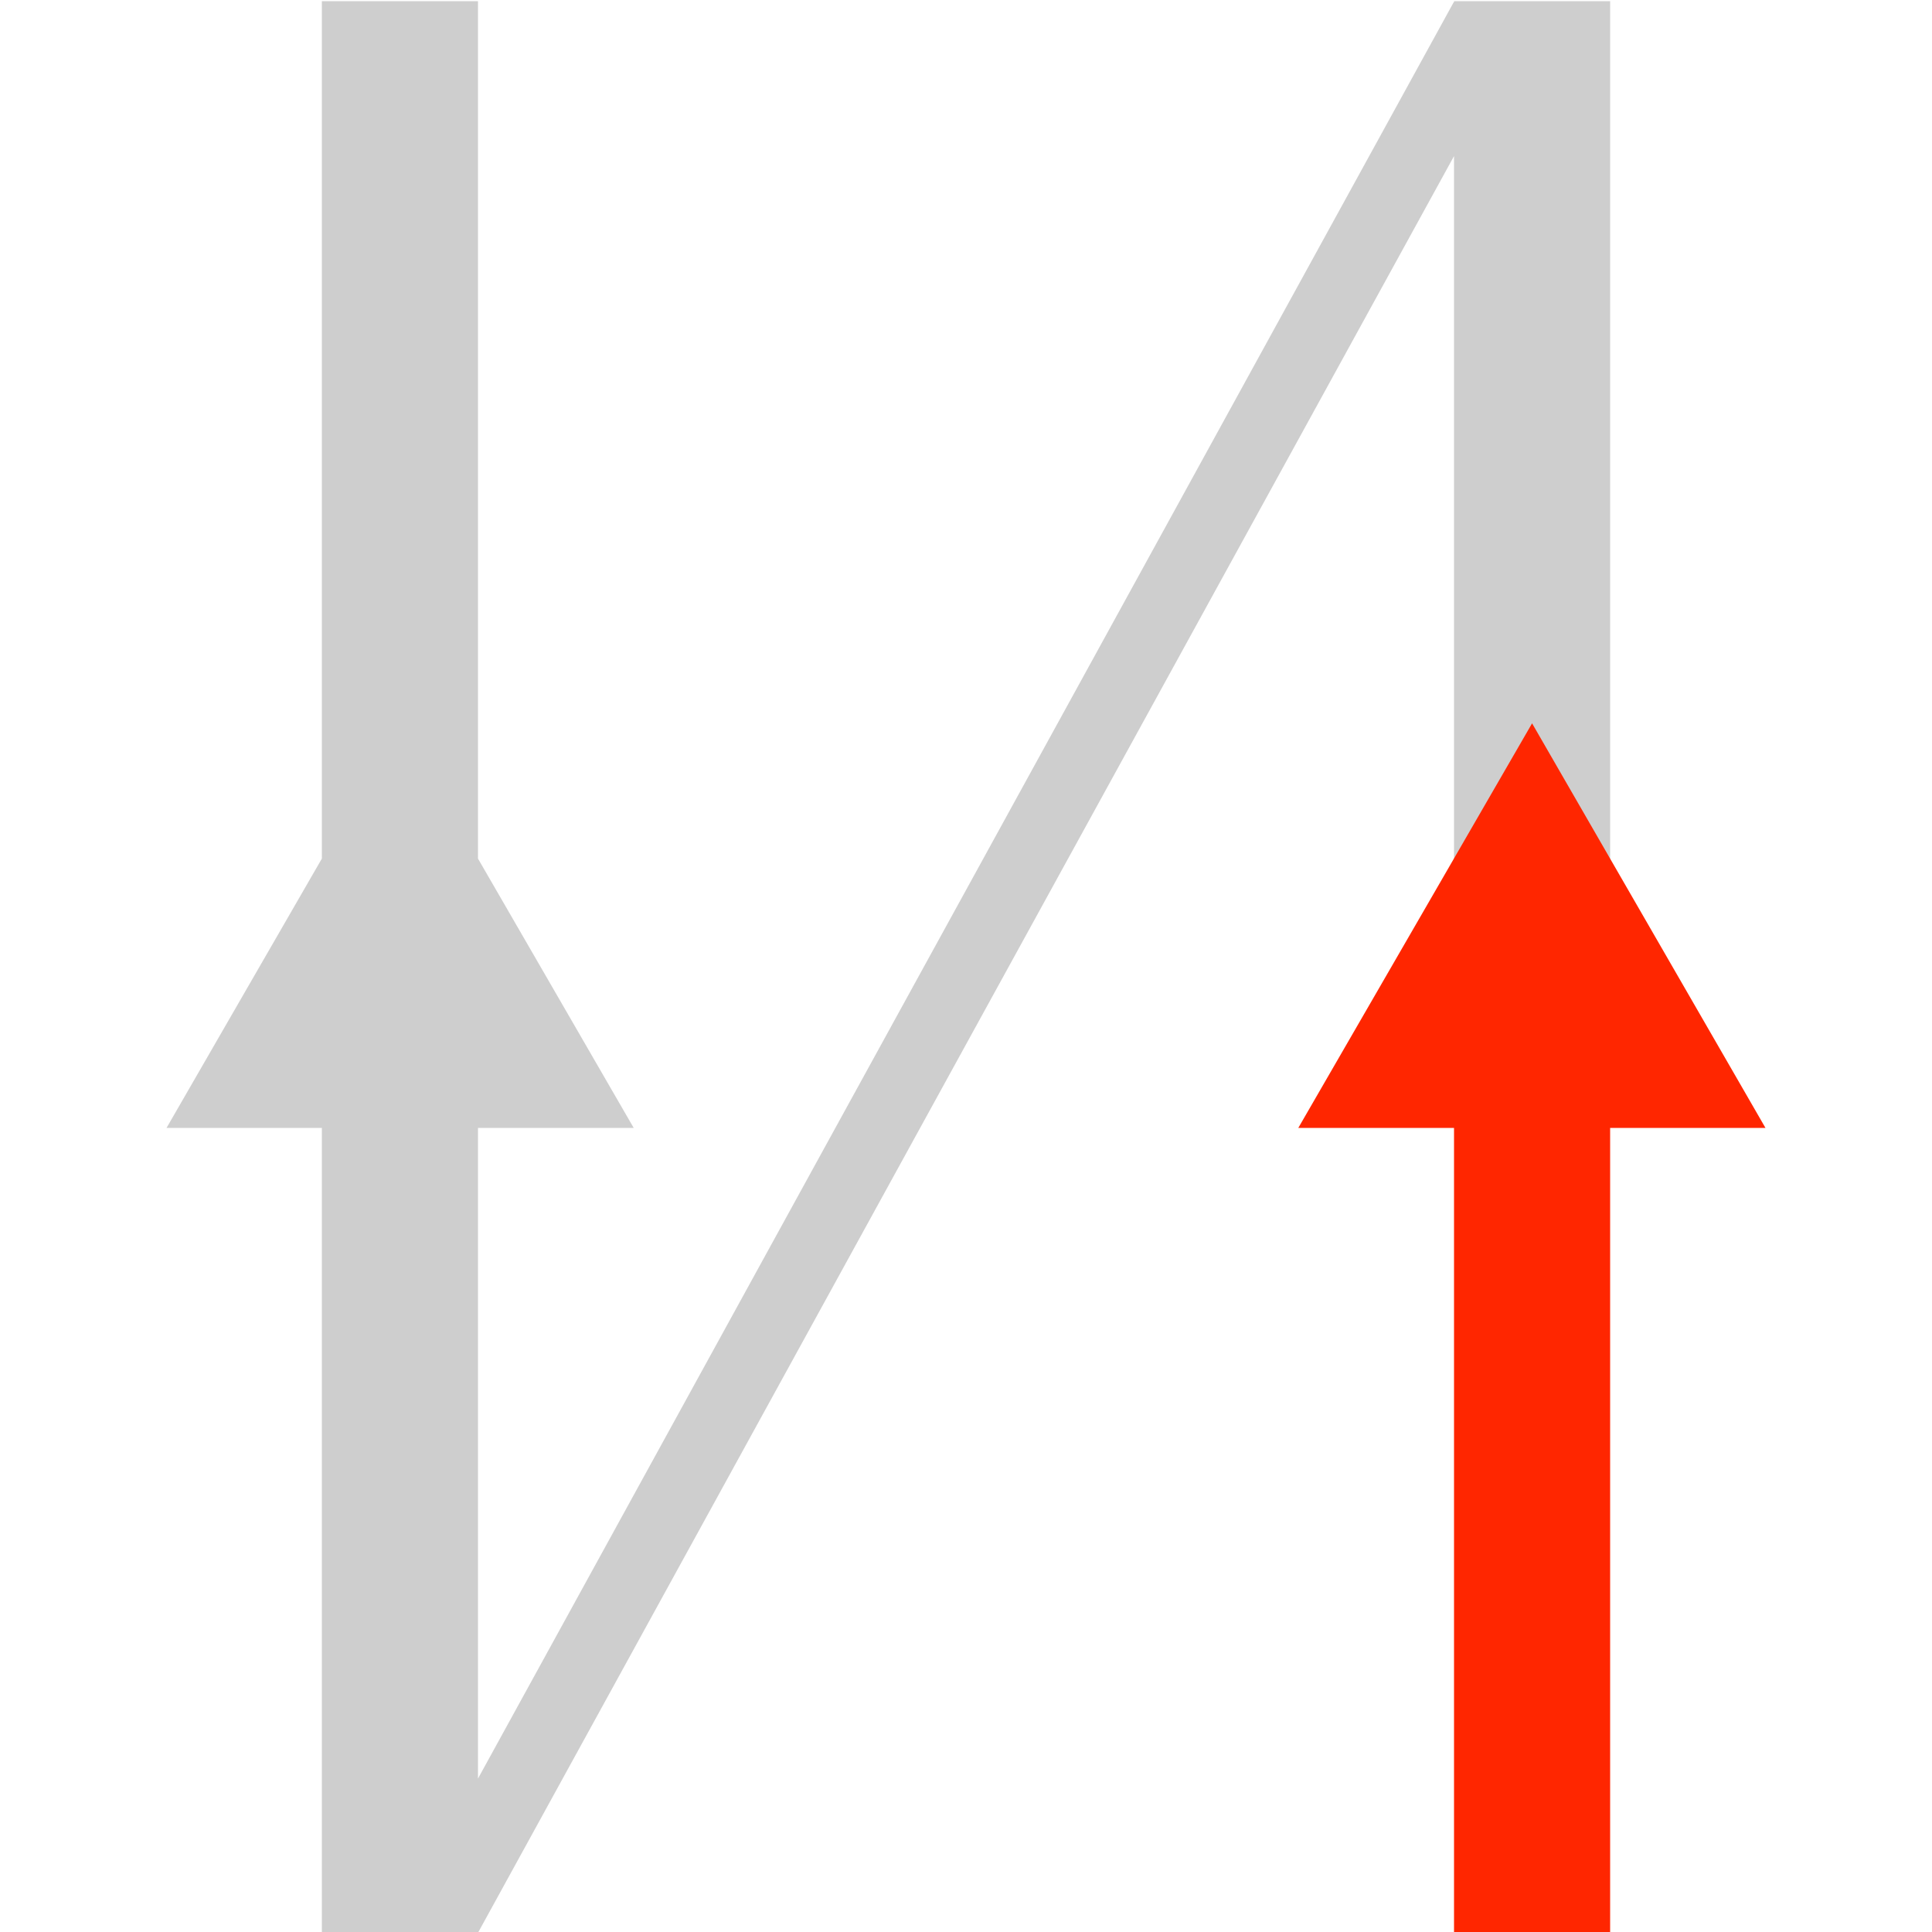 <?xml version="1.0" encoding="utf-8"?>
<!-- Generator: Adobe Illustrator 27.7.0, SVG Export Plug-In . SVG Version: 6.00 Build 0)  -->
<svg version="1.1" id="Layer_1" xmlns="http://www.w3.org/2000/svg" xmlns:xlink="http://www.w3.org/1999/xlink" x="0px" y="0px"
	 viewBox="0 0 500 500" style="enable-background:new 0 0 500 500;" xml:space="preserve">
<style type="text/css">
	.st0{fill:#CECECE;}
	.st1{fill:#FF2600;}
</style>
<polygon class="st0" points="416.7,0.3 416.7,267 376.3,267 376.3,40.4 123.7,500.2 123.7,500.3 83.3,500.3 83.3,291.9 43.1,291.9 
	83.3,222.2 83.3,0.3 123.7,0.3 123.7,222.2 164,291.9 123.7,291.9 123.7,460.3 376.2,0.6 376.3,0.6 376.3,0.3 "/>
<polygon class="st1" points="396.5,187.2 456.9,291.9 416.7,291.9 416.7,500.3 376.3,500.3 376.3,291.9 336,291.9 "/>
</svg>
